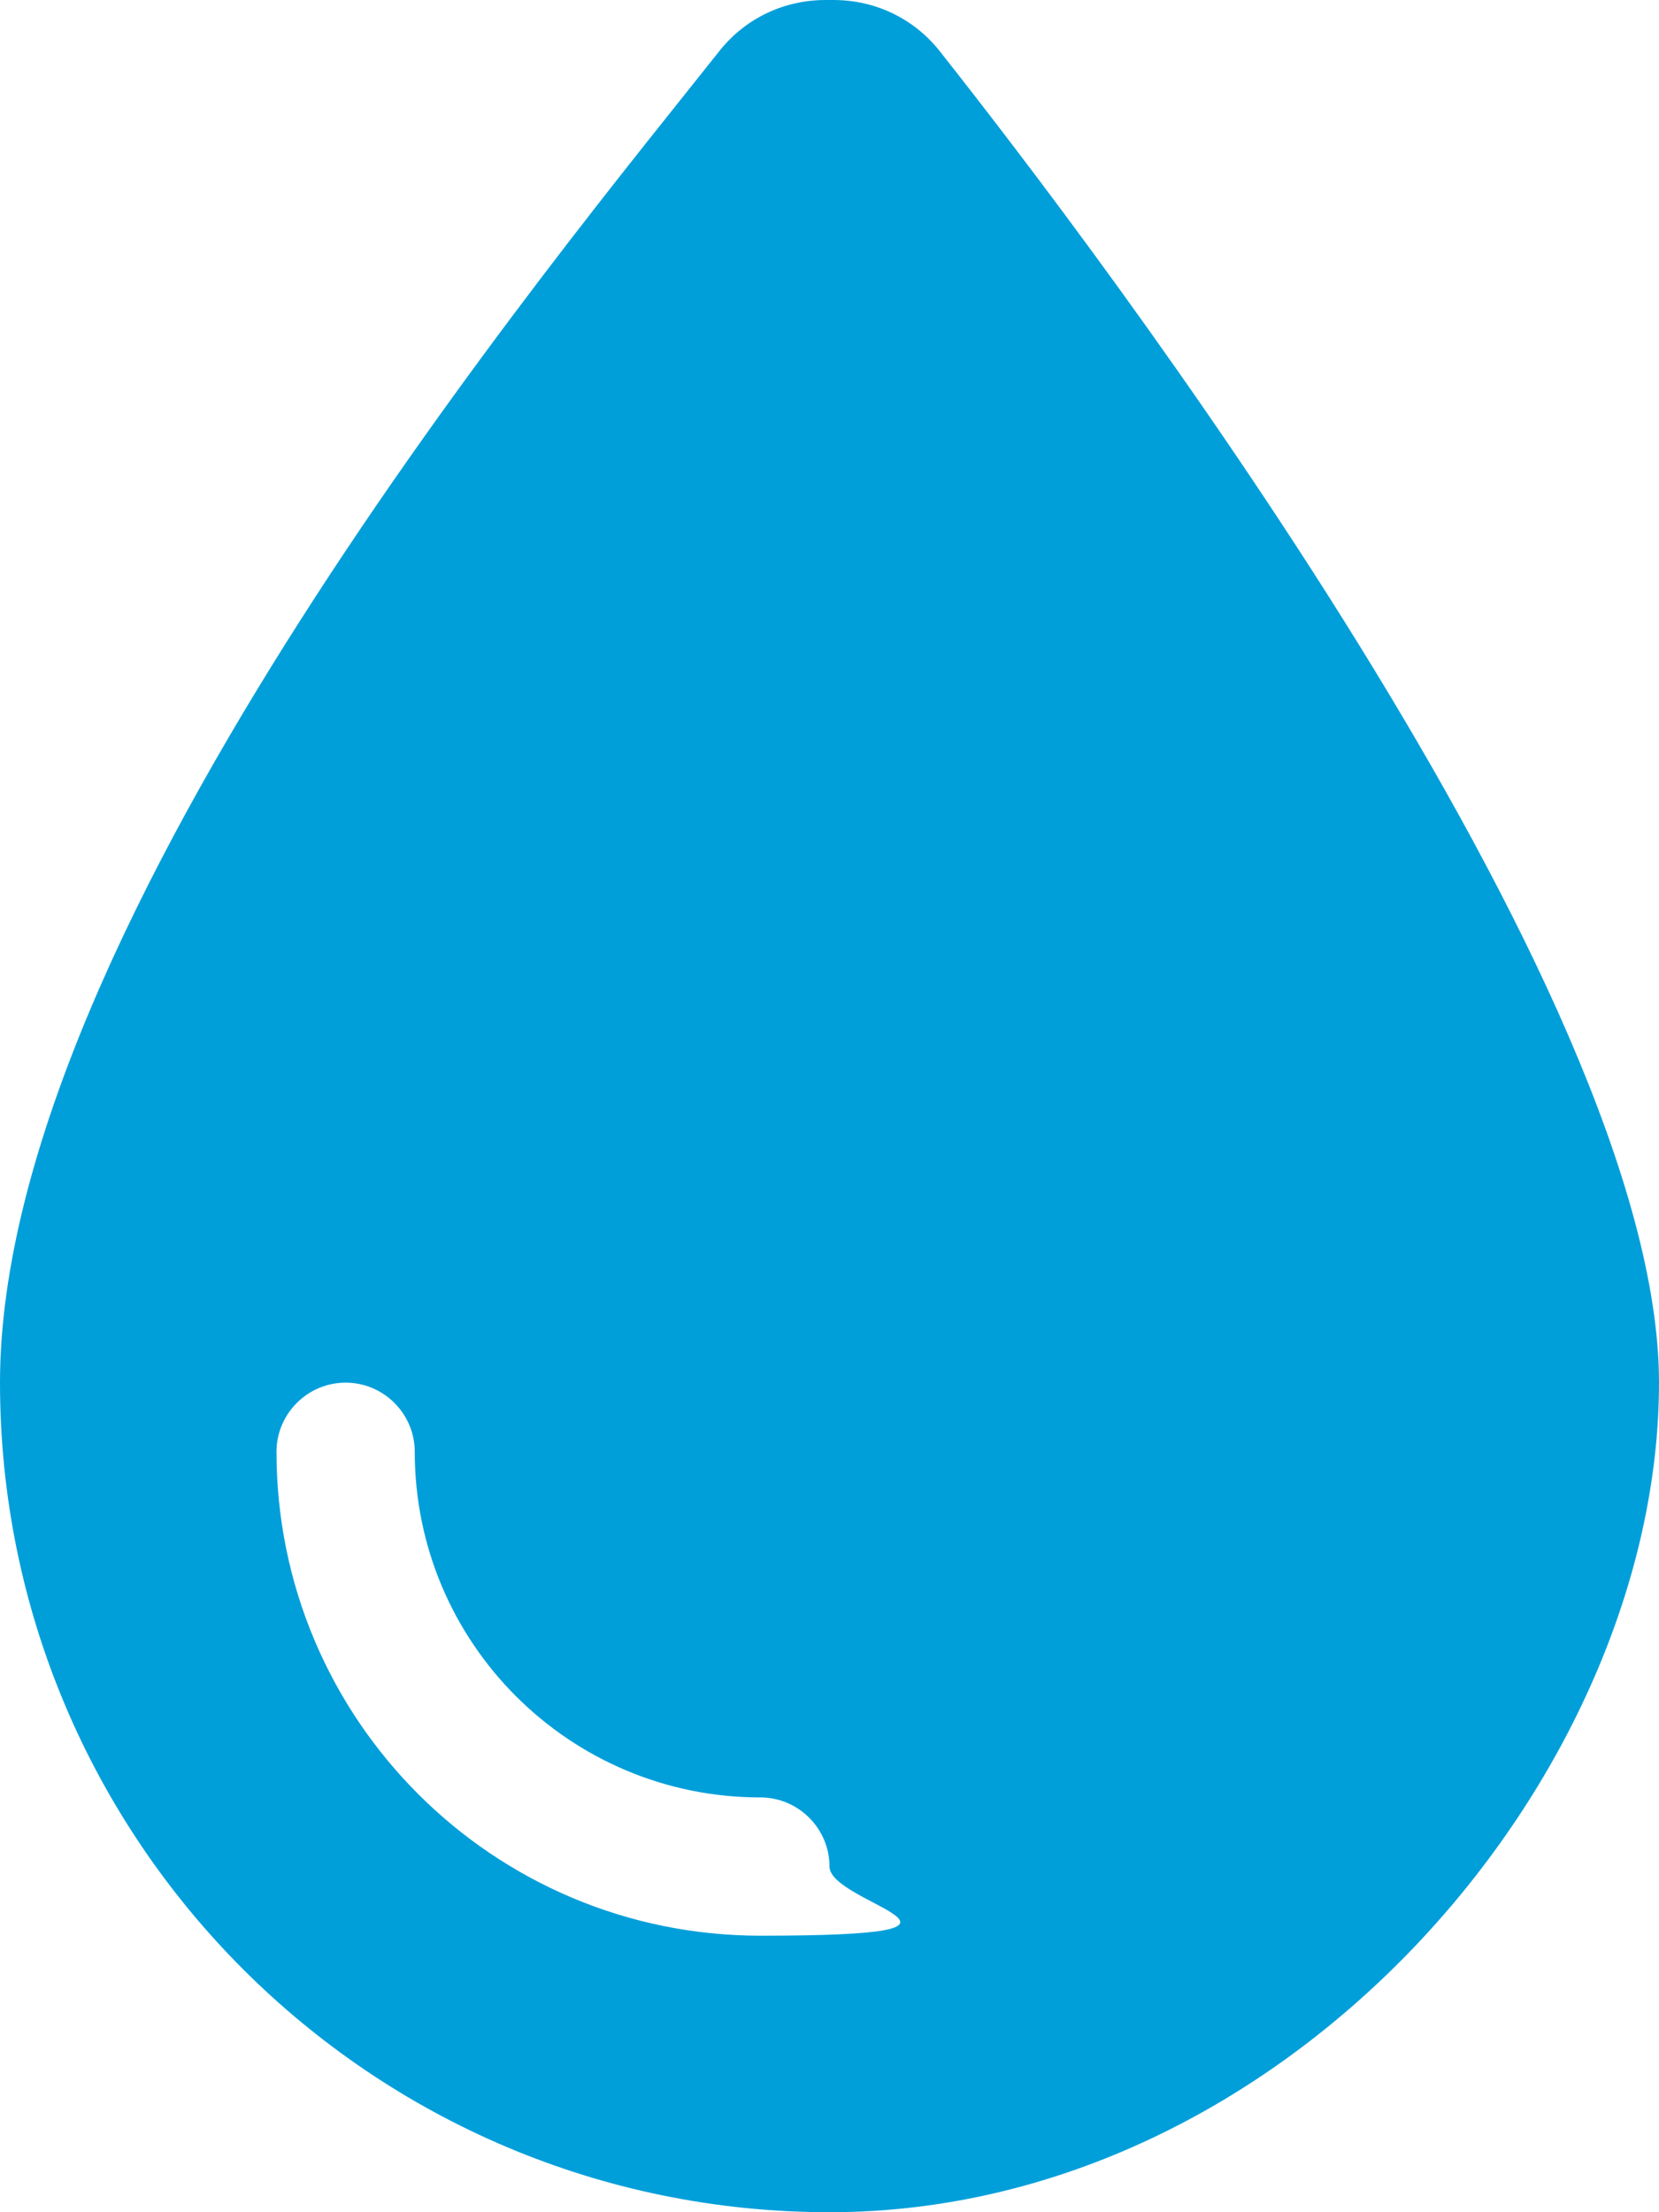<?xml version="1.0" encoding="UTF-8"?>
<svg id="Layer_1" xmlns="http://www.w3.org/2000/svg" version="1.1" viewBox="0 0 384 512">
  <!-- Generator: Adobe Illustrator 29.3.1, SVG Export Plug-In . SVG Version: 2.1.0 Build 151)  -->
  <defs>
    <style>
      .st0 {
        fill: #009fda;
      }
    </style>
  </defs>
  <path class="st0" d="M192,512C86,512,0,426,0,320S130.2,57.7,166.6,11.7c6-7.5,14.9-11.7,24.5-11.7h1.8c9.6,0,18.5,4.2,24.5,11.7,36.4,46,166.6,217.1,166.6,308.3s-86,192-192,192ZM96,336c0-8.8-7.2-16-16-16s-16,7.2-16,16c0,61.9,50.1,112,112,112s16-7.2,16-16-7.2-16-16-16c-44.2,0-80-35.8-80-80Z"/>
</svg>